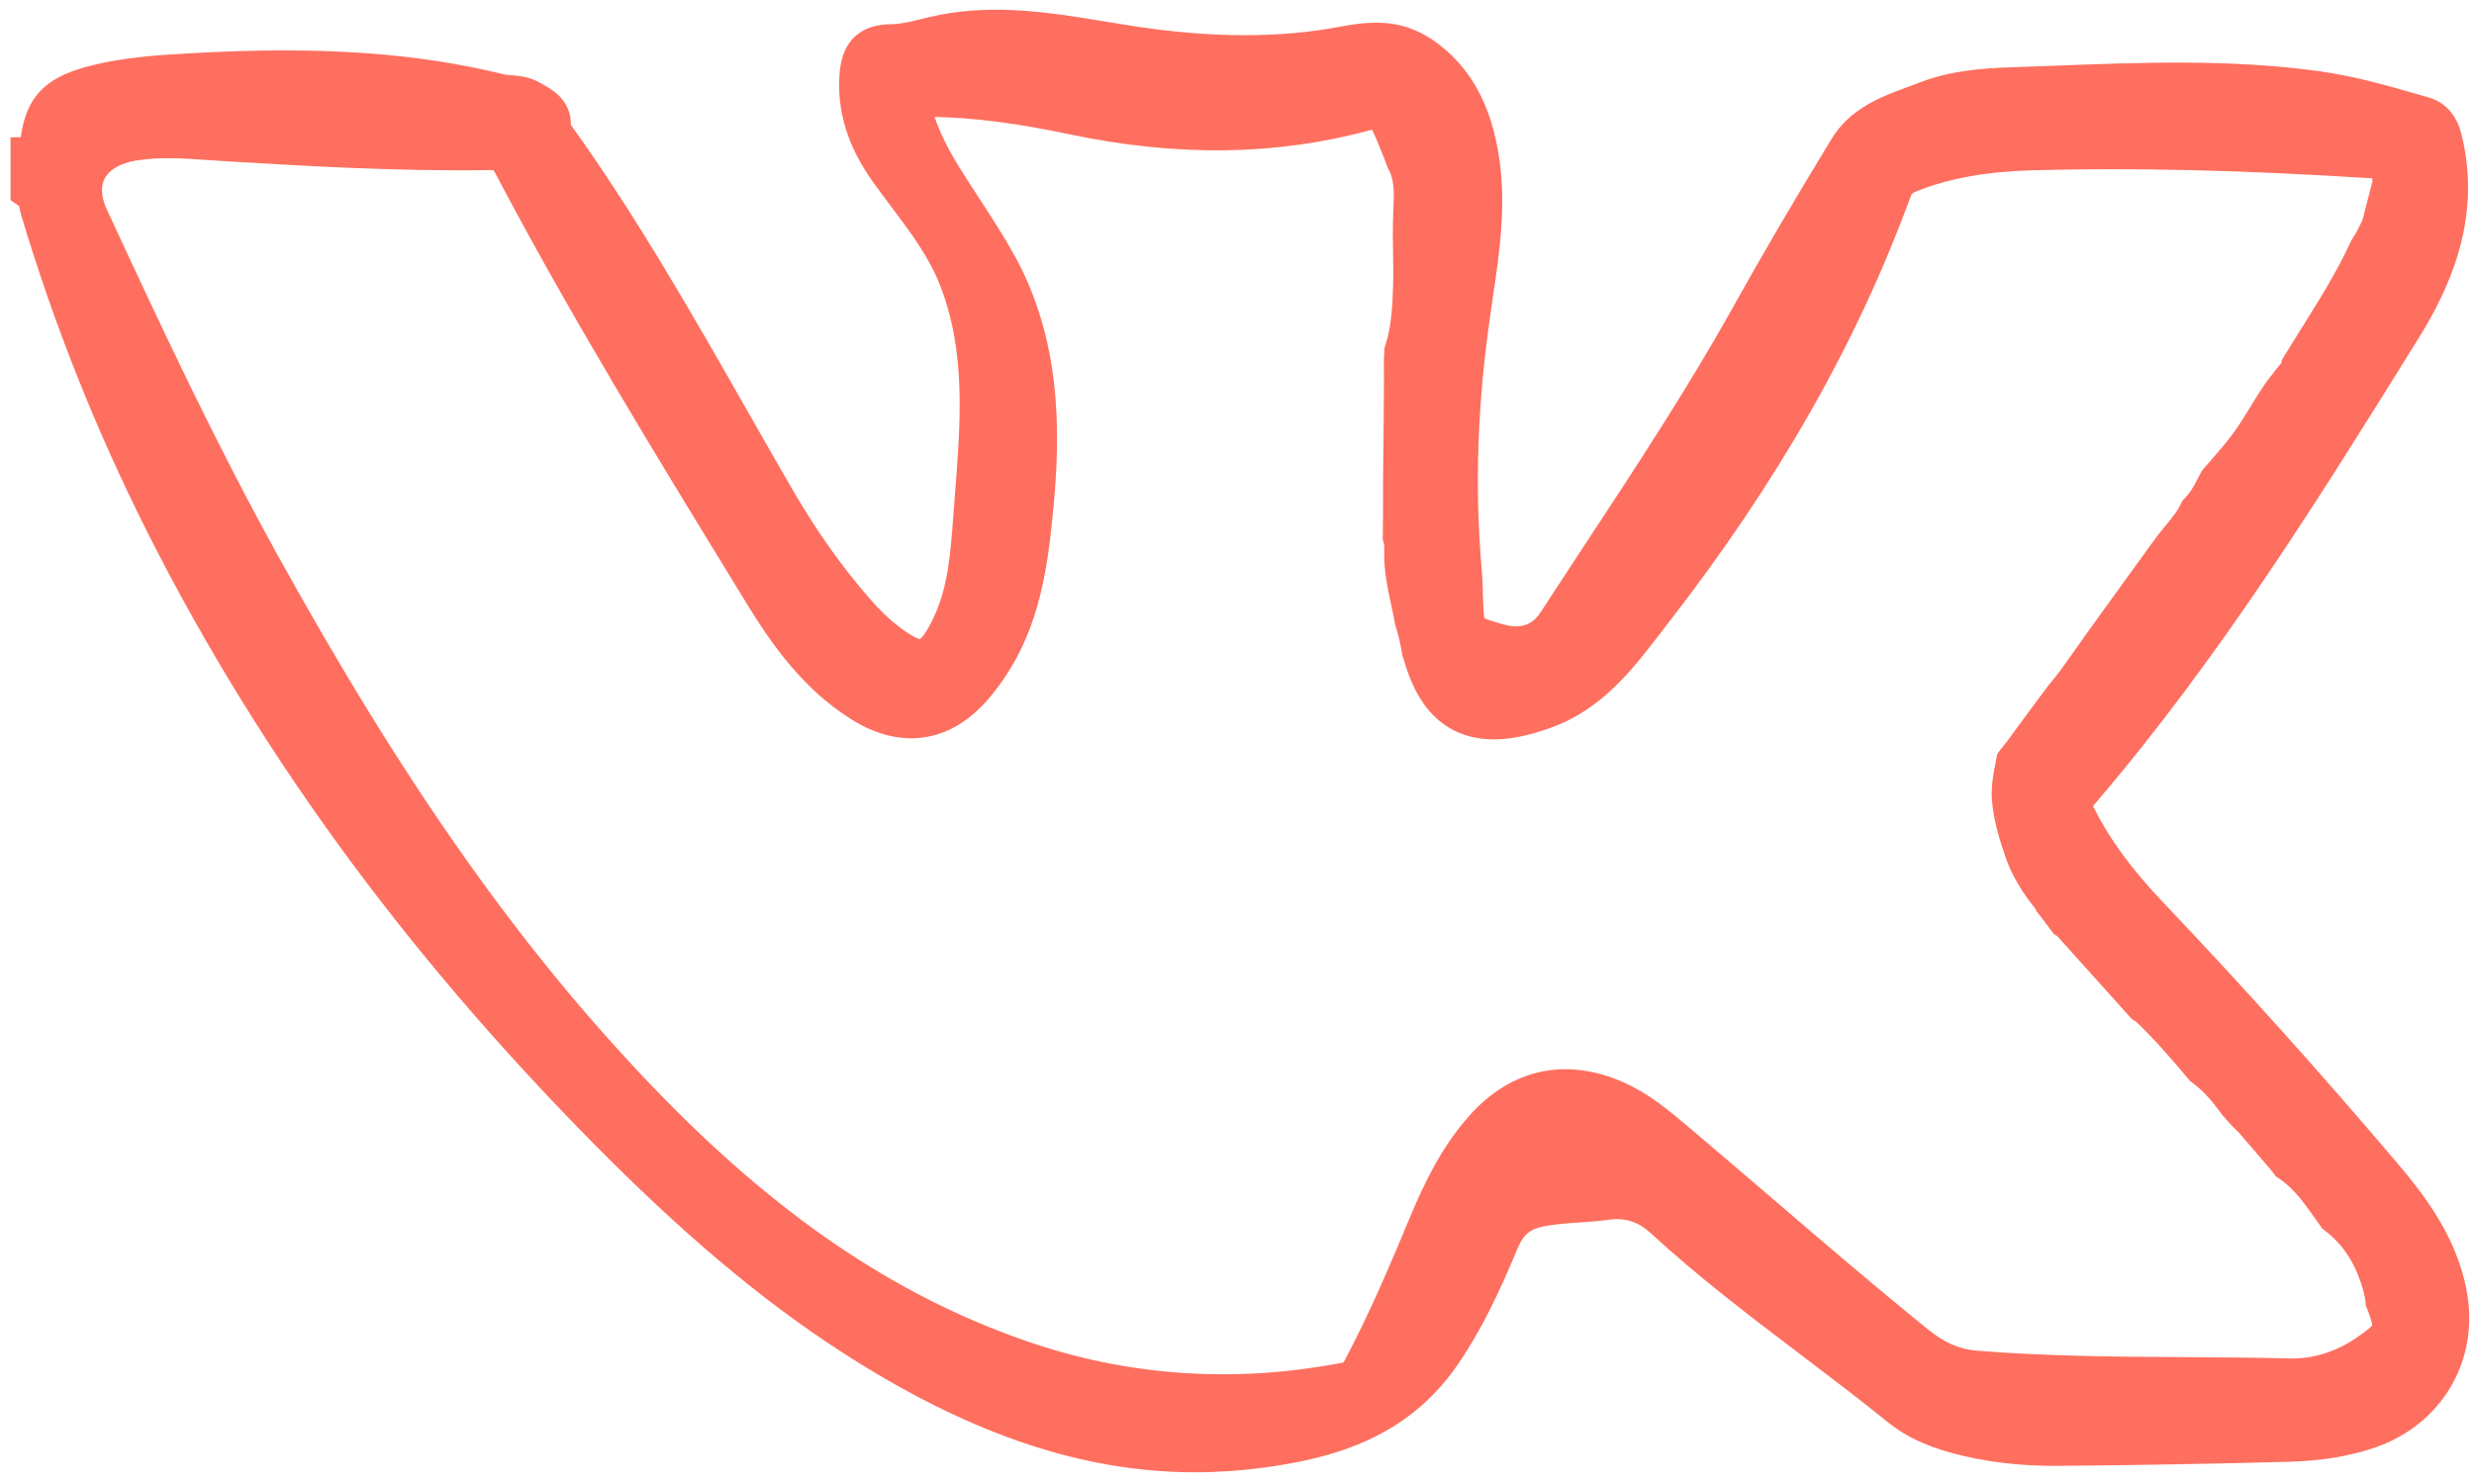 <?xml version="1.0" encoding="UTF-8"?> <svg xmlns="http://www.w3.org/2000/svg" width="260" height="156" viewBox="0 0 260 156" fill="none"><g clip-path="url(#clip0_605_136)"><path d="M259.194 135.486C258.064 129.855 254.795 125.639 251.819 122.129C243.946 112.844 235.691 103.652 227.284 94.807C223.985 91.337 221.693 88.204 220.071 84.949C220.026 84.859 219.995 84.787 219.973 84.734C220.011 84.679 220.068 84.606 220.149 84.513C233.295 69.174 243.895 52.109 254.145 35.606C257.144 30.78 260.881 23.328 258.744 14.358C258.546 13.531 257.948 11.015 255.186 10.227C254.834 10.125 254.48 10.026 254.127 9.924C250.823 8.975 247.408 7.997 243.828 7.498C234.477 6.198 225.072 6.557 215.976 6.905C214.439 6.963 212.85 7.024 211.291 7.076C208.185 7.179 204.866 7.446 201.655 8.706C201.248 8.866 200.833 9.019 200.392 9.18C197.748 10.152 194.456 11.362 192.483 14.601C188.539 21.076 185.144 26.876 182.106 32.329C177.416 40.743 172.017 48.956 166.795 56.899C165.208 59.312 163.567 61.808 161.967 64.278C161.329 65.263 160.292 66.307 157.937 65.624C157.385 65.464 156.426 65.185 155.991 64.989C155.901 64.485 155.871 63.368 155.853 62.73V62.672C155.826 61.76 155.8 60.817 155.716 59.855C154.965 51.175 155.269 42.362 156.649 32.914C156.719 32.44 156.788 31.966 156.858 31.493C157.634 26.286 158.437 20.9 157.33 15.294C156.375 10.453 154.29 6.911 150.957 4.47C147.726 2.103 144.615 2.087 140.94 2.788C134.462 4.025 127.291 4.006 119.015 2.728C118.094 2.585 117.148 2.431 116.236 2.28C110.61 1.35 104.795 0.39 98.717 1.568C98.066 1.695 97.436 1.849 96.829 1.999C95.694 2.278 94.624 2.542 93.689 2.544C91.385 2.547 88.57 3.446 88.236 7.702C87.925 11.664 89.082 15.415 91.771 19.168C92.382 20.02 93.014 20.861 93.625 21.674C95.671 24.393 97.604 26.961 98.771 29.932C101.531 36.962 100.959 44.278 100.354 52.024C100.313 52.546 100.273 53.066 100.233 53.588L100.175 54.371C99.897 58.09 99.636 61.605 98.214 64.706C97.37 66.551 96.841 67.06 96.683 67.181C96.504 67.146 95.889 66.957 94.526 65.923C93.484 65.133 92.454 64.145 91.373 62.903C88.478 59.571 85.798 55.793 83.406 51.673C81.767 48.852 80.122 45.962 78.532 43.168C72.856 33.205 66.988 22.901 60.144 13.335C60.096 13.268 60.048 13.202 59.998 13.137C60.029 10.543 58.04 9.427 57.158 8.932C57.056 8.876 56.953 8.818 56.849 8.756C55.649 8.046 54.475 7.962 53.699 7.905C53.433 7.885 53.182 7.867 53.039 7.832C43.746 5.55 33.738 4.852 20.587 5.568L20.517 5.572C16.758 5.778 12.869 5.991 9.013 7.043C4.678 8.228 2.758 10.26 2.183 14.415L1.109 14.443V21.048L2.013 21.656C2.027 21.719 2.04 21.785 2.052 21.842C2.102 22.088 2.163 22.394 2.259 22.72C5.635 34.016 10.06 45.145 15.414 55.797C21.45 67.808 28.701 79.549 36.964 90.697C44.818 101.294 53.846 111.701 63.794 121.629C73.079 130.894 81.339 137.678 89.79 142.98C102.478 150.94 114.035 154.771 125.606 154.769C128.02 154.769 130.437 154.603 132.863 154.271C139.895 153.312 147.806 151.279 153.169 143.49C155.718 139.785 157.541 135.903 159.494 131.211C160.072 129.82 160.767 129.226 162.15 128.935C163.336 128.685 164.588 128.602 165.911 128.513C166.934 128.444 167.993 128.373 169.08 128.22C170.754 127.984 172.176 128.431 173.431 129.588C178.491 134.251 184.001 138.429 189.329 142.471C192.349 144.761 195.471 147.129 198.451 149.541C200.17 150.932 202.235 151.932 204.953 152.692C208.462 153.672 212.223 154.133 216.45 154.093C224.297 154.025 232.374 153.882 240.46 153.667C243.905 153.576 246.868 153.096 249.515 152.197C256.698 149.759 260.677 142.885 259.191 135.484L259.194 135.486ZM154.42 117.285C151.477 120.58 149.65 124.447 148.251 127.795C146.224 132.646 143.932 138.128 141.195 143.229C141.111 143.241 141.02 143.255 140.925 143.274C129.534 145.451 118.323 144.648 107.602 140.886C93.868 136.066 81.56 127.688 68.866 114.519C54.793 99.918 42.5 82.499 29.005 58.04C22.663 46.545 17.202 34.928 11.229 22.025C10.813 21.129 10.439 19.834 11.008 18.756C11.501 17.82 12.66 17.155 14.267 16.884C15.385 16.697 16.519 16.629 17.677 16.629C19.115 16.629 20.589 16.733 22.109 16.841C22.741 16.886 23.372 16.931 24.002 16.968C32.387 17.465 41.891 18.026 51.361 17.88C51.63 17.877 51.78 17.892 51.856 17.903C51.901 17.96 51.979 18.074 52.089 18.282C59.883 33.078 68.733 47.535 77.29 61.515L78.512 63.51C81.056 67.666 84.33 72.346 89.333 75.534C91.957 77.207 94.558 77.874 97.062 77.521C99.721 77.146 102.134 75.638 104.235 73.043C109.086 67.05 110.045 60.495 110.728 53.166C111.428 45.642 111.596 35.852 106.623 26.866C105.462 24.765 104.152 22.758 102.887 20.815C102.194 19.75 101.476 18.649 100.805 17.566C99.63 15.668 98.787 13.958 98.211 12.289C102.37 12.374 106.892 12.956 112.292 14.096C123.764 16.519 134.203 16.369 144.194 13.635C144.256 13.772 144.317 13.905 144.379 14.036C144.527 14.357 144.668 14.659 144.776 14.937C144.902 15.259 145.039 15.593 145.178 15.934C145.389 16.447 145.609 16.979 145.785 17.478L145.855 17.677L145.956 17.863C146.568 18.997 146.508 20.369 146.431 22.106C146.423 22.297 146.415 22.488 146.408 22.681C146.357 24.031 146.378 25.364 146.4 26.652C146.42 27.842 146.438 28.963 146.403 30.087C146.337 32.172 146.222 34.365 145.614 36.221L145.482 36.623L145.479 37.047C145.479 37.153 145.466 37.341 145.457 37.492C145.441 37.75 145.427 37.973 145.432 38.19C145.454 39.054 145.446 39.919 145.439 40.834C145.436 41.225 145.432 41.614 145.431 42.005C145.426 43.956 145.404 46.104 145.366 48.765C145.349 49.899 145.351 51.042 145.351 52.149C145.351 53.505 145.353 54.908 145.321 56.27L145.313 56.666L145.416 57.048C145.442 57.15 145.487 57.387 145.474 57.836C145.416 59.943 145.828 61.859 146.229 63.712C146.365 64.344 146.494 64.942 146.602 65.537L146.632 65.707L146.684 65.871C146.963 66.757 147.177 67.673 147.34 68.673L147.389 68.972L147.502 69.255C147.506 69.268 147.512 69.28 147.513 69.285C148.555 73.031 150.274 75.476 152.765 76.762C156.262 78.568 160.295 77.468 163.026 76.484C168.347 74.567 171.578 70.36 174.43 66.649C174.699 66.299 174.97 65.948 175.239 65.599C186.828 50.691 195.177 36.015 200.766 20.73C200.877 20.426 200.924 20.3 201.494 20.075C204.934 18.726 208.782 18.035 213.598 17.902C224.241 17.606 235.617 17.875 249.318 18.749L249.306 18.942L249.324 19.116L249.269 19.264L249.23 19.436C249.225 19.46 249.218 19.485 249.213 19.514L248.296 23.077C247.996 23.771 247.624 24.471 247.204 25.123L247.099 25.285L247.019 25.46C245.573 28.601 243.788 31.446 241.899 34.461C241.294 35.425 240.669 36.424 240.062 37.419L239.815 37.826L239.738 38.204C239.539 38.418 239.366 38.627 239.213 38.812L239.024 39.053C238.844 39.304 238.66 39.543 238.475 39.761L238.344 39.927C237.646 40.891 237.028 41.9 236.431 42.875C235.755 43.979 235.116 45.023 234.417 45.918C233.614 46.949 232.755 47.929 231.846 48.968L231.439 49.435L231.297 49.688C231.178 49.902 231.023 50.186 230.872 50.495C230.506 51.251 230.107 51.848 229.657 52.318L229.375 52.612L229.19 52.977C229.05 53.252 228.932 53.473 228.814 53.653C228.426 54.243 227.94 54.83 227.427 55.451L227.397 55.486C227.177 55.752 226.961 56.021 226.745 56.29L224.56 59.302C222.689 61.891 220.89 64.379 219.104 66.85L218.996 66.998L218.938 67.108C218.53 67.656 218.132 68.226 217.744 68.778C216.992 69.852 216.214 70.962 215.398 71.896L215.075 72.315C213.624 74.264 212.255 76.106 210.929 77.929C210.859 78.023 210.763 78.143 210.658 78.271C210.543 78.41 210.414 78.57 210.281 78.745L209.892 79.261L209.774 79.898C209.744 80.059 209.712 80.22 209.682 80.38C209.466 81.5 209.22 82.77 209.348 84.229C209.528 86.273 210.134 88.261 210.766 90.106C211.167 91.275 211.76 92.462 212.581 93.732L212.607 93.773C213.024 94.393 213.473 94.998 213.95 95.58L213.935 95.668L214.657 96.61C214.942 96.984 215.227 97.356 215.507 97.732L215.861 98.207L216.187 98.387L224.063 107.15L224.464 107.373C226.428 109.244 228.196 111.302 229.986 113.421L230.189 113.662L230.441 113.849C231.385 114.554 232.285 115.49 233.114 116.633C233.845 117.642 234.668 118.46 235.472 119.244L235.451 119.252L238.093 122.315C238.394 122.664 238.661 122.988 238.909 123.311L239.178 123.66L239.544 123.907C241.108 124.963 242.238 126.57 243.546 128.429L244.053 129.149L244.383 129.403C246.236 130.826 247.511 132.78 248.281 135.38C248.45 135.953 248.56 136.462 248.605 136.894L248.645 137.271L248.836 137.748C248.847 137.776 248.861 137.806 248.871 137.834C249.216 138.757 249.293 139.162 249.308 139.32C249.178 139.478 248.814 139.819 247.797 140.528C245.578 142.077 243.097 142.865 240.636 142.802C236.941 142.71 233.197 142.687 229.576 142.664C222.391 142.619 214.961 142.574 207.721 141.982C205.915 141.835 204.343 141.146 202.621 139.752C197.058 135.247 191.523 130.499 186.168 125.907C183.236 123.392 180.205 120.793 177.197 118.257C175.374 116.72 173.306 114.976 170.684 113.805C164.614 111.094 158.834 112.33 154.41 117.285H154.42Z" fill="#FE6F5F"></path></g><defs><clipPath id="clip0_605_136"><rect width="259" height="155" fill="white" transform="translate(0.5 0.5)"></rect></clipPath></defs></svg> 